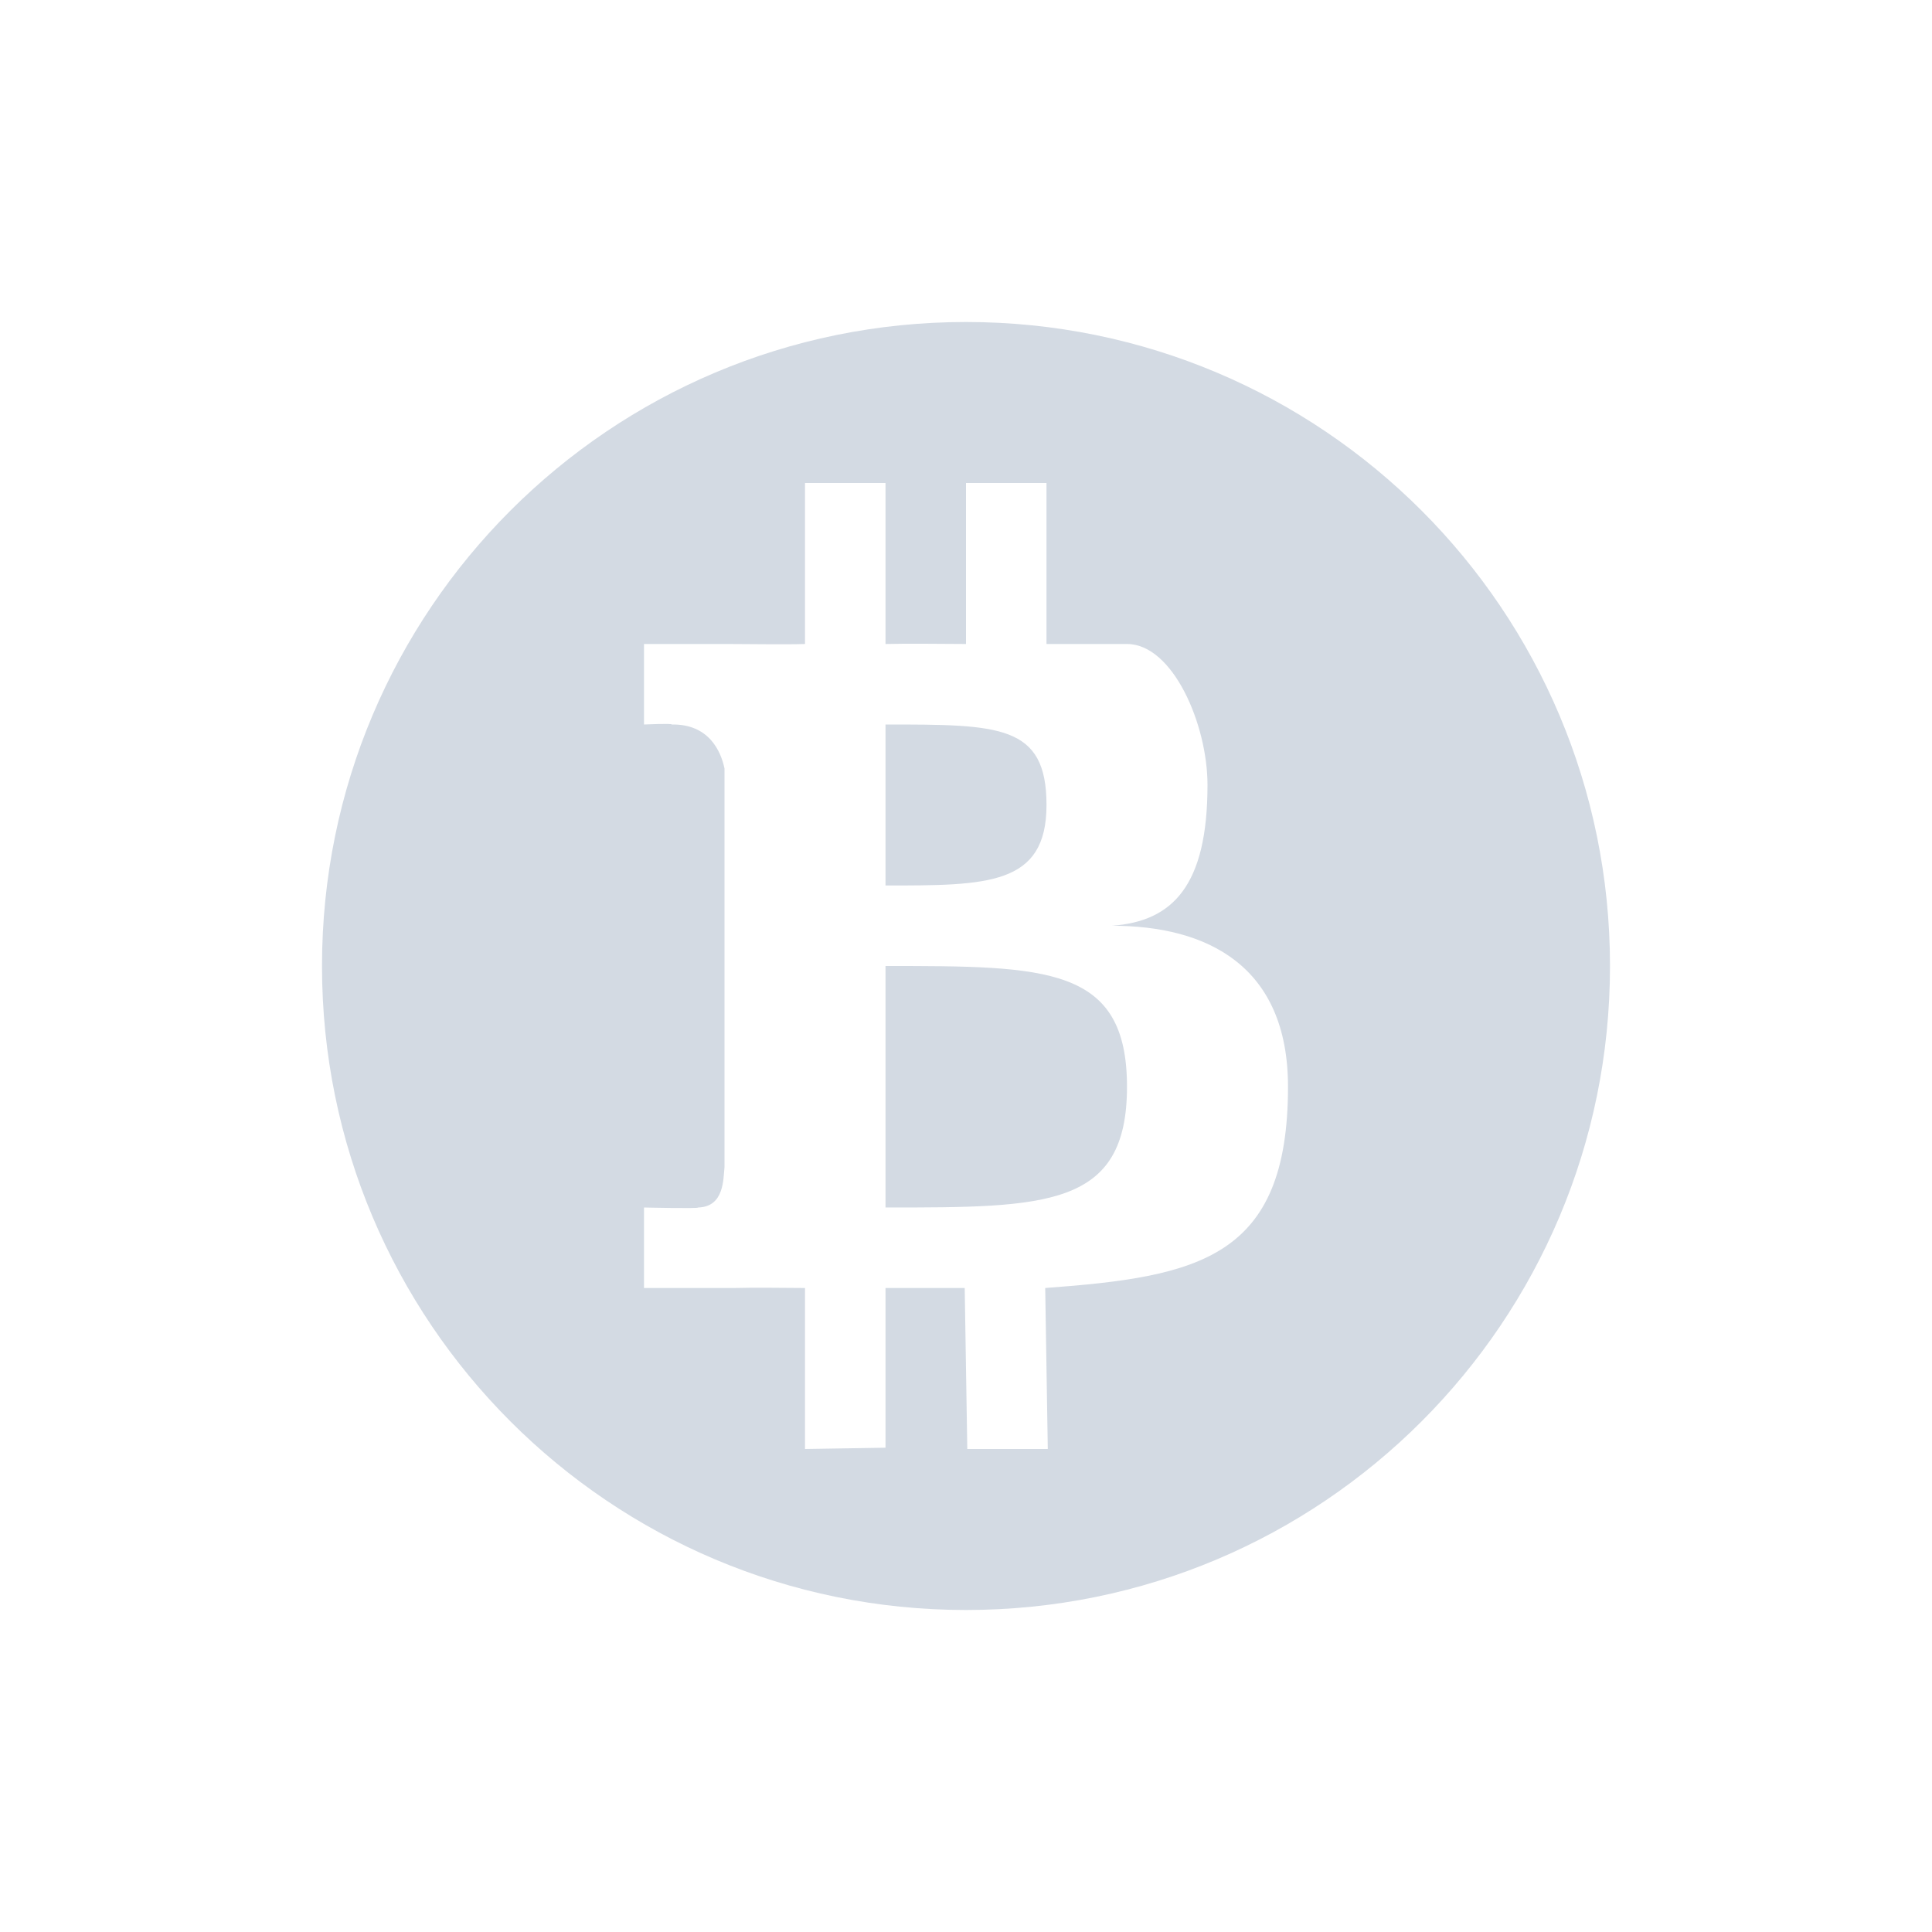<svg xmlns="http://www.w3.org/2000/svg" width="12pt" height="12pt" version="1.1" viewBox="0 0 12 12">
 <g>
  <path style="fill:rgb(82.745%,85.49%,89.02%)" d="M 6 2 C 3.789 2 2 3.789 2 6 C 2 8.211 3.789 10 6 10 C 8.211 10 10 8.211 10 6 C 10 3.789 8.211 2 6 2 Z M 5 3 L 5.5 3 L 5.5 4 C 5.652 3.996 5.852 4 6 4 L 6 3 L 6.5 3 L 6.5 4 L 7 4 C 7.285 4 7.5 4.5 7.5 4.875 C 7.5 5.5 7.285 5.723 6.906 5.75 C 7.5 5.75 8 6 8 6.75 C 8 7.816 7.445 7.93 6.492 8 L 6.508 9 L 6.008 9 L 5.992 8 L 5.5 8 L 5.5 8.992 L 5 9 L 5 8 C 4.867 8 4.699 7.996 4.562 8 L 4 8 L 4 7.5 C 4 7.5 4.344 7.508 4.336 7.5 C 4.5 7.496 4.492 7.32 4.5 7.25 L 4.5 4.773 C 4.477 4.664 4.402 4.496 4.172 4.5 C 4.18 4.492 4 4.5 4 4.5 L 4 4 L 4.531 4 C 4.652 4 4.879 4.004 5 4 Z M 5.5 4.5 L 5.5 5.5 C 6.133 5.5 6.5 5.5 6.5 5 C 6.5 4.5 6.207 4.5 5.5 4.5 Z M 5.5 6 L 5.5 7.5 C 6.5 7.5 7 7.5 7 6.75 C 7 6 6.5 6 5.5 6 Z M 5.5 6"/>
 </g>
</svg>
